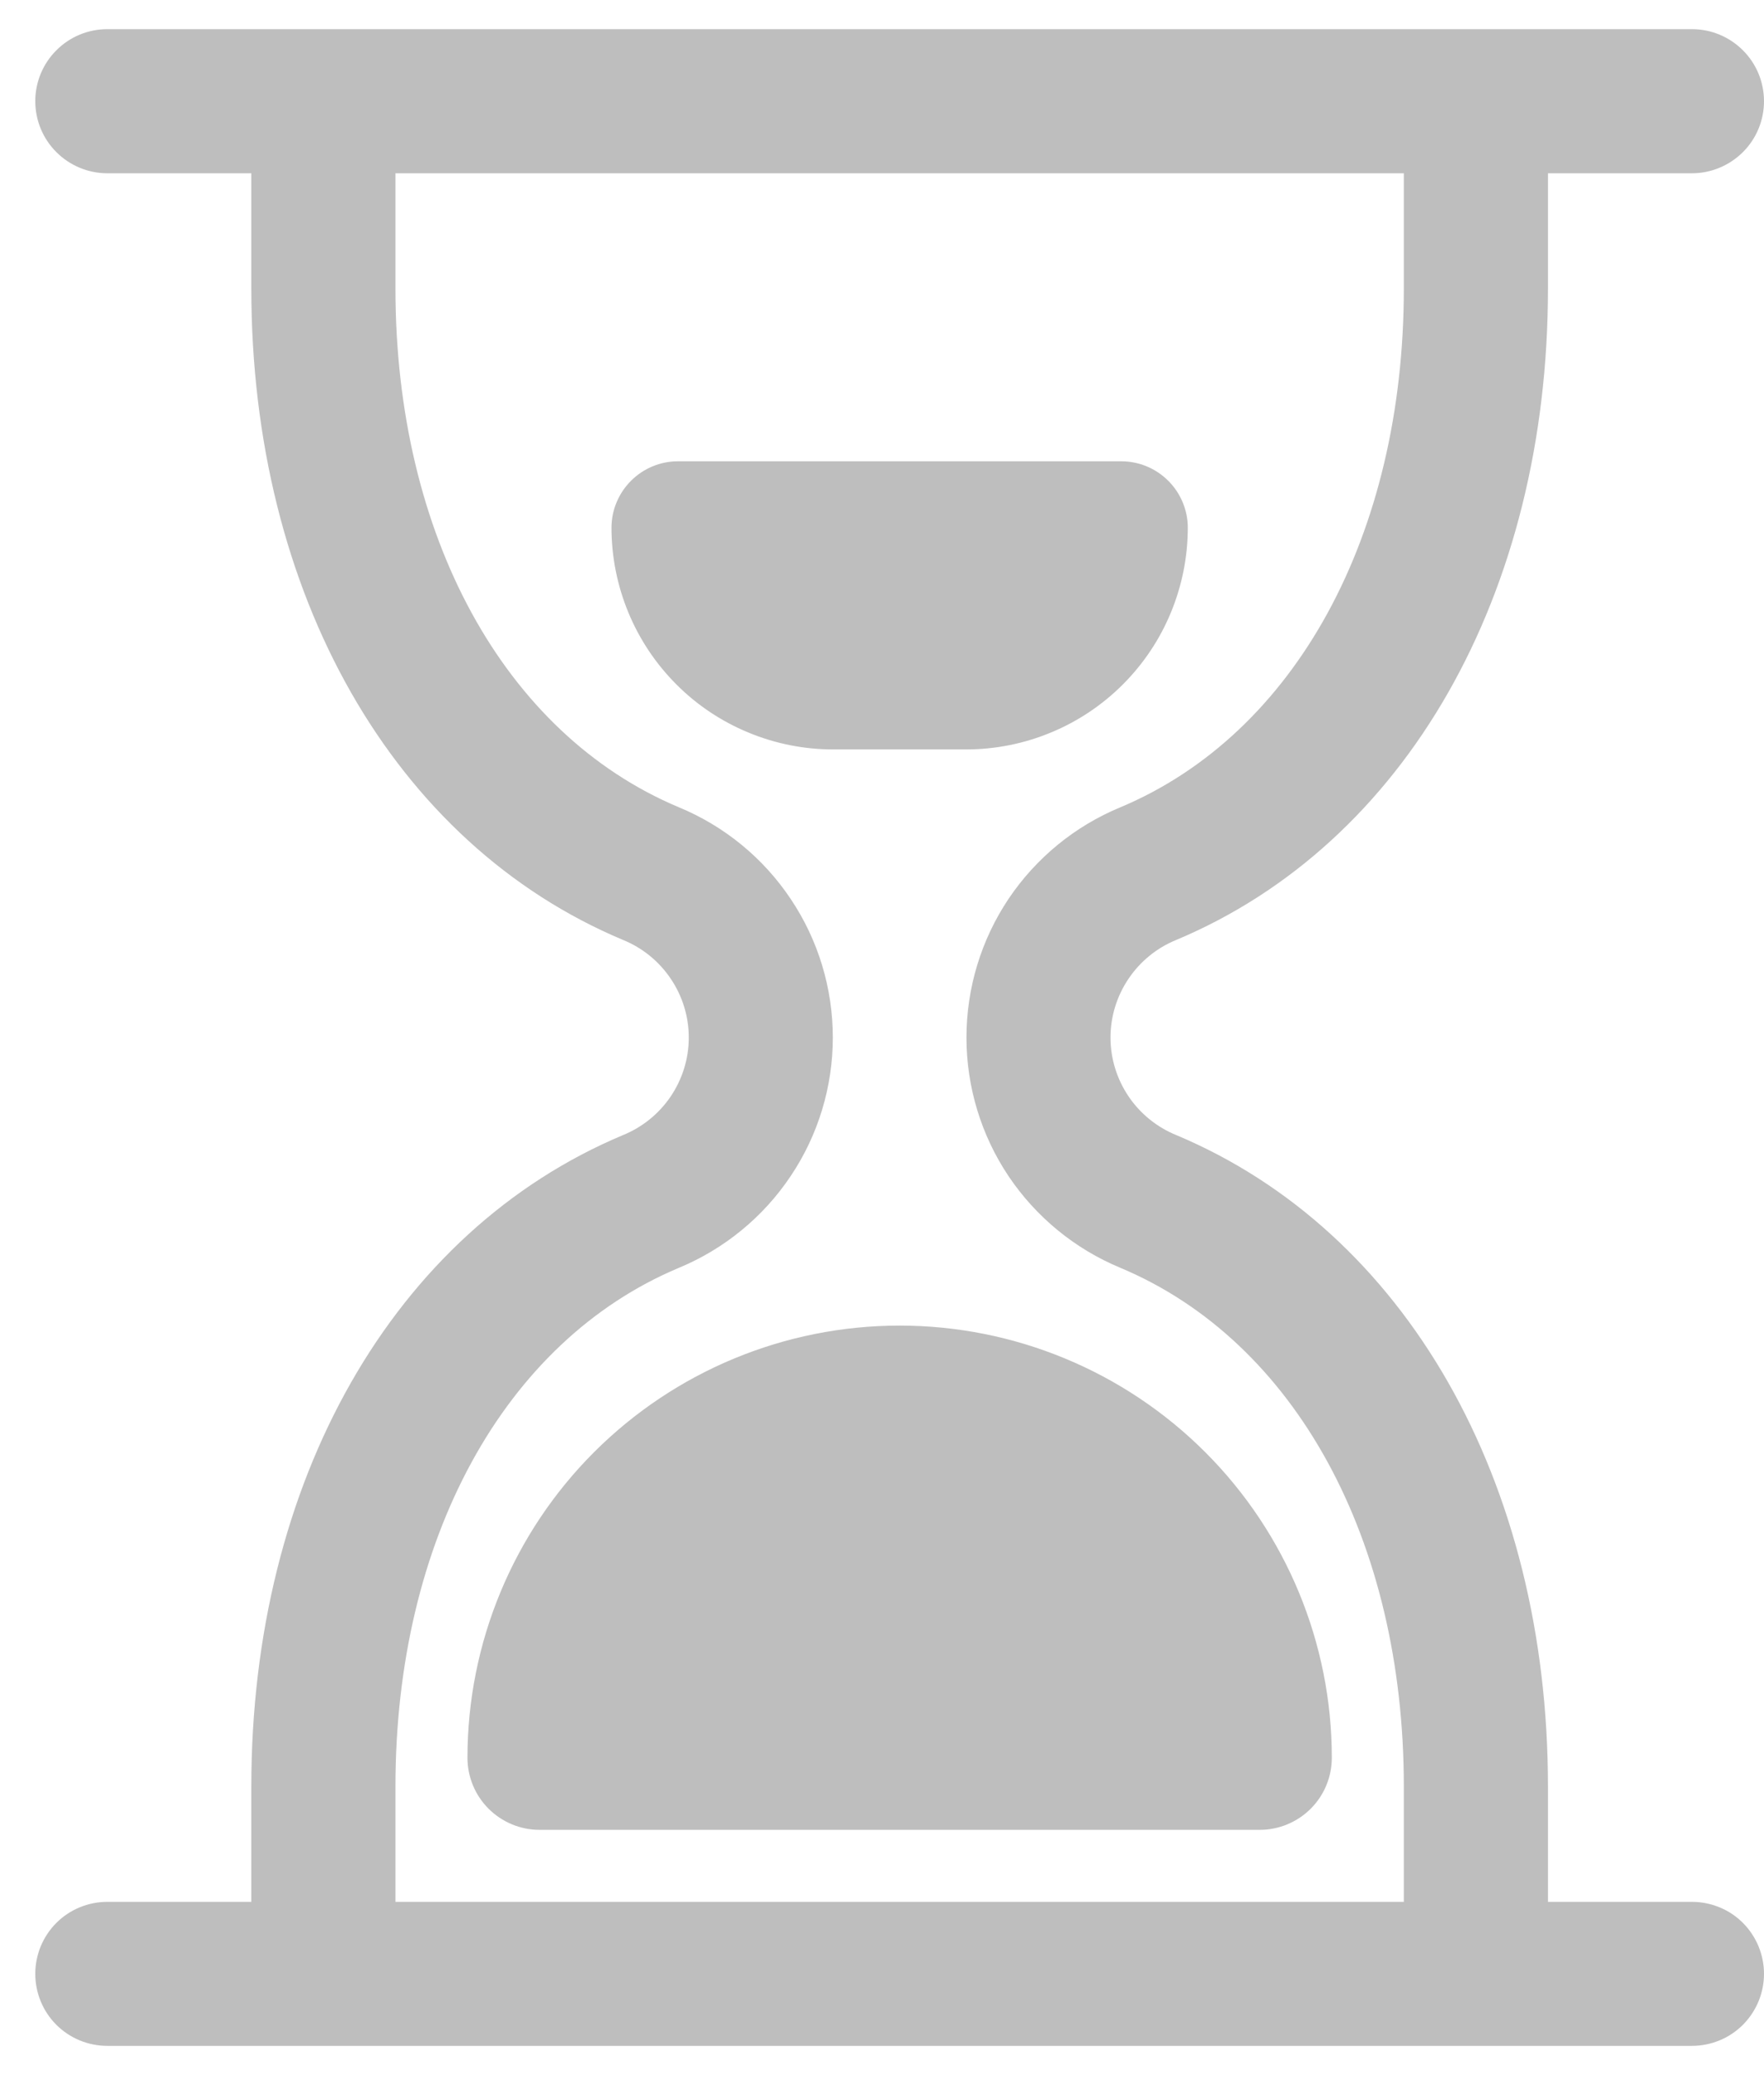 <svg width="17" height="20" viewBox="0 0 17 20" fill="none" xmlns="http://www.w3.org/2000/svg">
<path d="M8.67 12.776C9.775 12.776 10.834 13.215 11.615 13.996C12.396 14.777 12.835 15.837 12.835 16.941C12.835 17.125 12.762 17.302 12.632 17.432C12.502 17.562 12.325 17.636 12.141 17.636H5.199C5.015 17.636 4.838 17.562 4.708 17.432C4.578 17.302 4.505 17.125 4.505 16.941C4.505 15.837 4.944 14.777 5.725 13.996C6.506 13.215 7.565 12.776 8.67 12.776ZM8.03 7.223H9.31C9.59 7.223 9.868 7.168 10.128 7.06C10.387 6.953 10.622 6.796 10.821 6.597C11.019 6.399 11.177 6.163 11.284 5.904C11.391 5.645 11.447 5.367 11.447 5.086C11.447 4.917 11.379 4.754 11.259 4.634C11.139 4.514 10.976 4.446 10.807 4.446H6.533C6.363 4.446 6.201 4.514 6.081 4.634C5.961 4.754 5.893 4.917 5.893 5.086C5.893 5.367 5.949 5.645 6.056 5.904C6.163 6.163 6.321 6.399 6.519 6.597C6.717 6.796 6.953 6.953 7.212 7.06C7.472 7.168 7.749 7.223 8.03 7.223ZM17 19.024C17 19.115 16.982 19.205 16.947 19.29C16.912 19.374 16.861 19.45 16.797 19.515C16.732 19.579 16.656 19.631 16.572 19.665C16.487 19.7 16.397 19.718 16.306 19.718H1.034C0.85 19.718 0.673 19.645 0.543 19.515C0.413 19.385 0.34 19.208 0.34 19.024C0.34 18.84 0.413 18.663 0.543 18.533C0.673 18.403 0.85 18.33 1.034 18.33H2.422V17.219C2.422 14.273 3.794 11.867 6.004 10.94C6.191 10.864 6.351 10.734 6.464 10.567C6.577 10.399 6.638 10.202 6.638 10C6.638 9.798 6.577 9.6 6.464 9.433C6.351 9.265 6.191 9.135 6.004 9.059C3.794 8.132 2.422 5.726 2.422 2.78V1.67H1.034C0.85 1.67 0.673 1.596 0.543 1.466C0.413 1.336 0.34 1.16 0.34 0.975C0.34 0.791 0.413 0.615 0.543 0.485C0.673 0.354 0.85 0.281 1.034 0.281H16.306C16.49 0.281 16.666 0.354 16.797 0.485C16.927 0.615 17 0.791 17 0.975C17 1.16 16.927 1.336 16.797 1.466C16.666 1.596 16.49 1.67 16.306 1.67H14.918V2.78C14.918 5.726 13.545 8.132 11.336 9.059C11.149 9.135 10.989 9.265 10.876 9.433C10.763 9.6 10.702 9.798 10.702 10C10.702 10.202 10.763 10.399 10.876 10.567C10.989 10.734 11.149 10.864 11.336 10.94C13.545 11.867 14.918 14.273 14.918 17.219V18.33H16.306C16.397 18.33 16.487 18.348 16.572 18.383C16.656 18.417 16.732 18.468 16.797 18.533C16.861 18.597 16.912 18.674 16.947 18.758C16.982 18.843 17 18.933 17 19.024ZM13.529 18.33V17.219C13.529 14.843 12.483 12.927 10.799 12.22C10.36 12.038 9.984 11.73 9.719 11.335C9.455 10.94 9.314 10.475 9.314 10C9.314 9.524 9.455 9.059 9.719 8.664C9.984 8.269 10.36 7.961 10.799 7.78C12.483 7.072 13.529 5.157 13.529 2.78V1.67H3.811V2.78C3.811 5.157 4.857 7.072 6.541 7.78C6.98 7.961 7.356 8.269 7.62 8.664C7.885 9.059 8.026 9.524 8.026 10C8.026 10.475 7.885 10.94 7.62 11.335C7.356 11.73 6.98 12.038 6.541 12.22C4.857 12.927 3.811 14.843 3.811 17.219V18.33H13.529Z" fill="#BEBEBE"/>
</svg>
